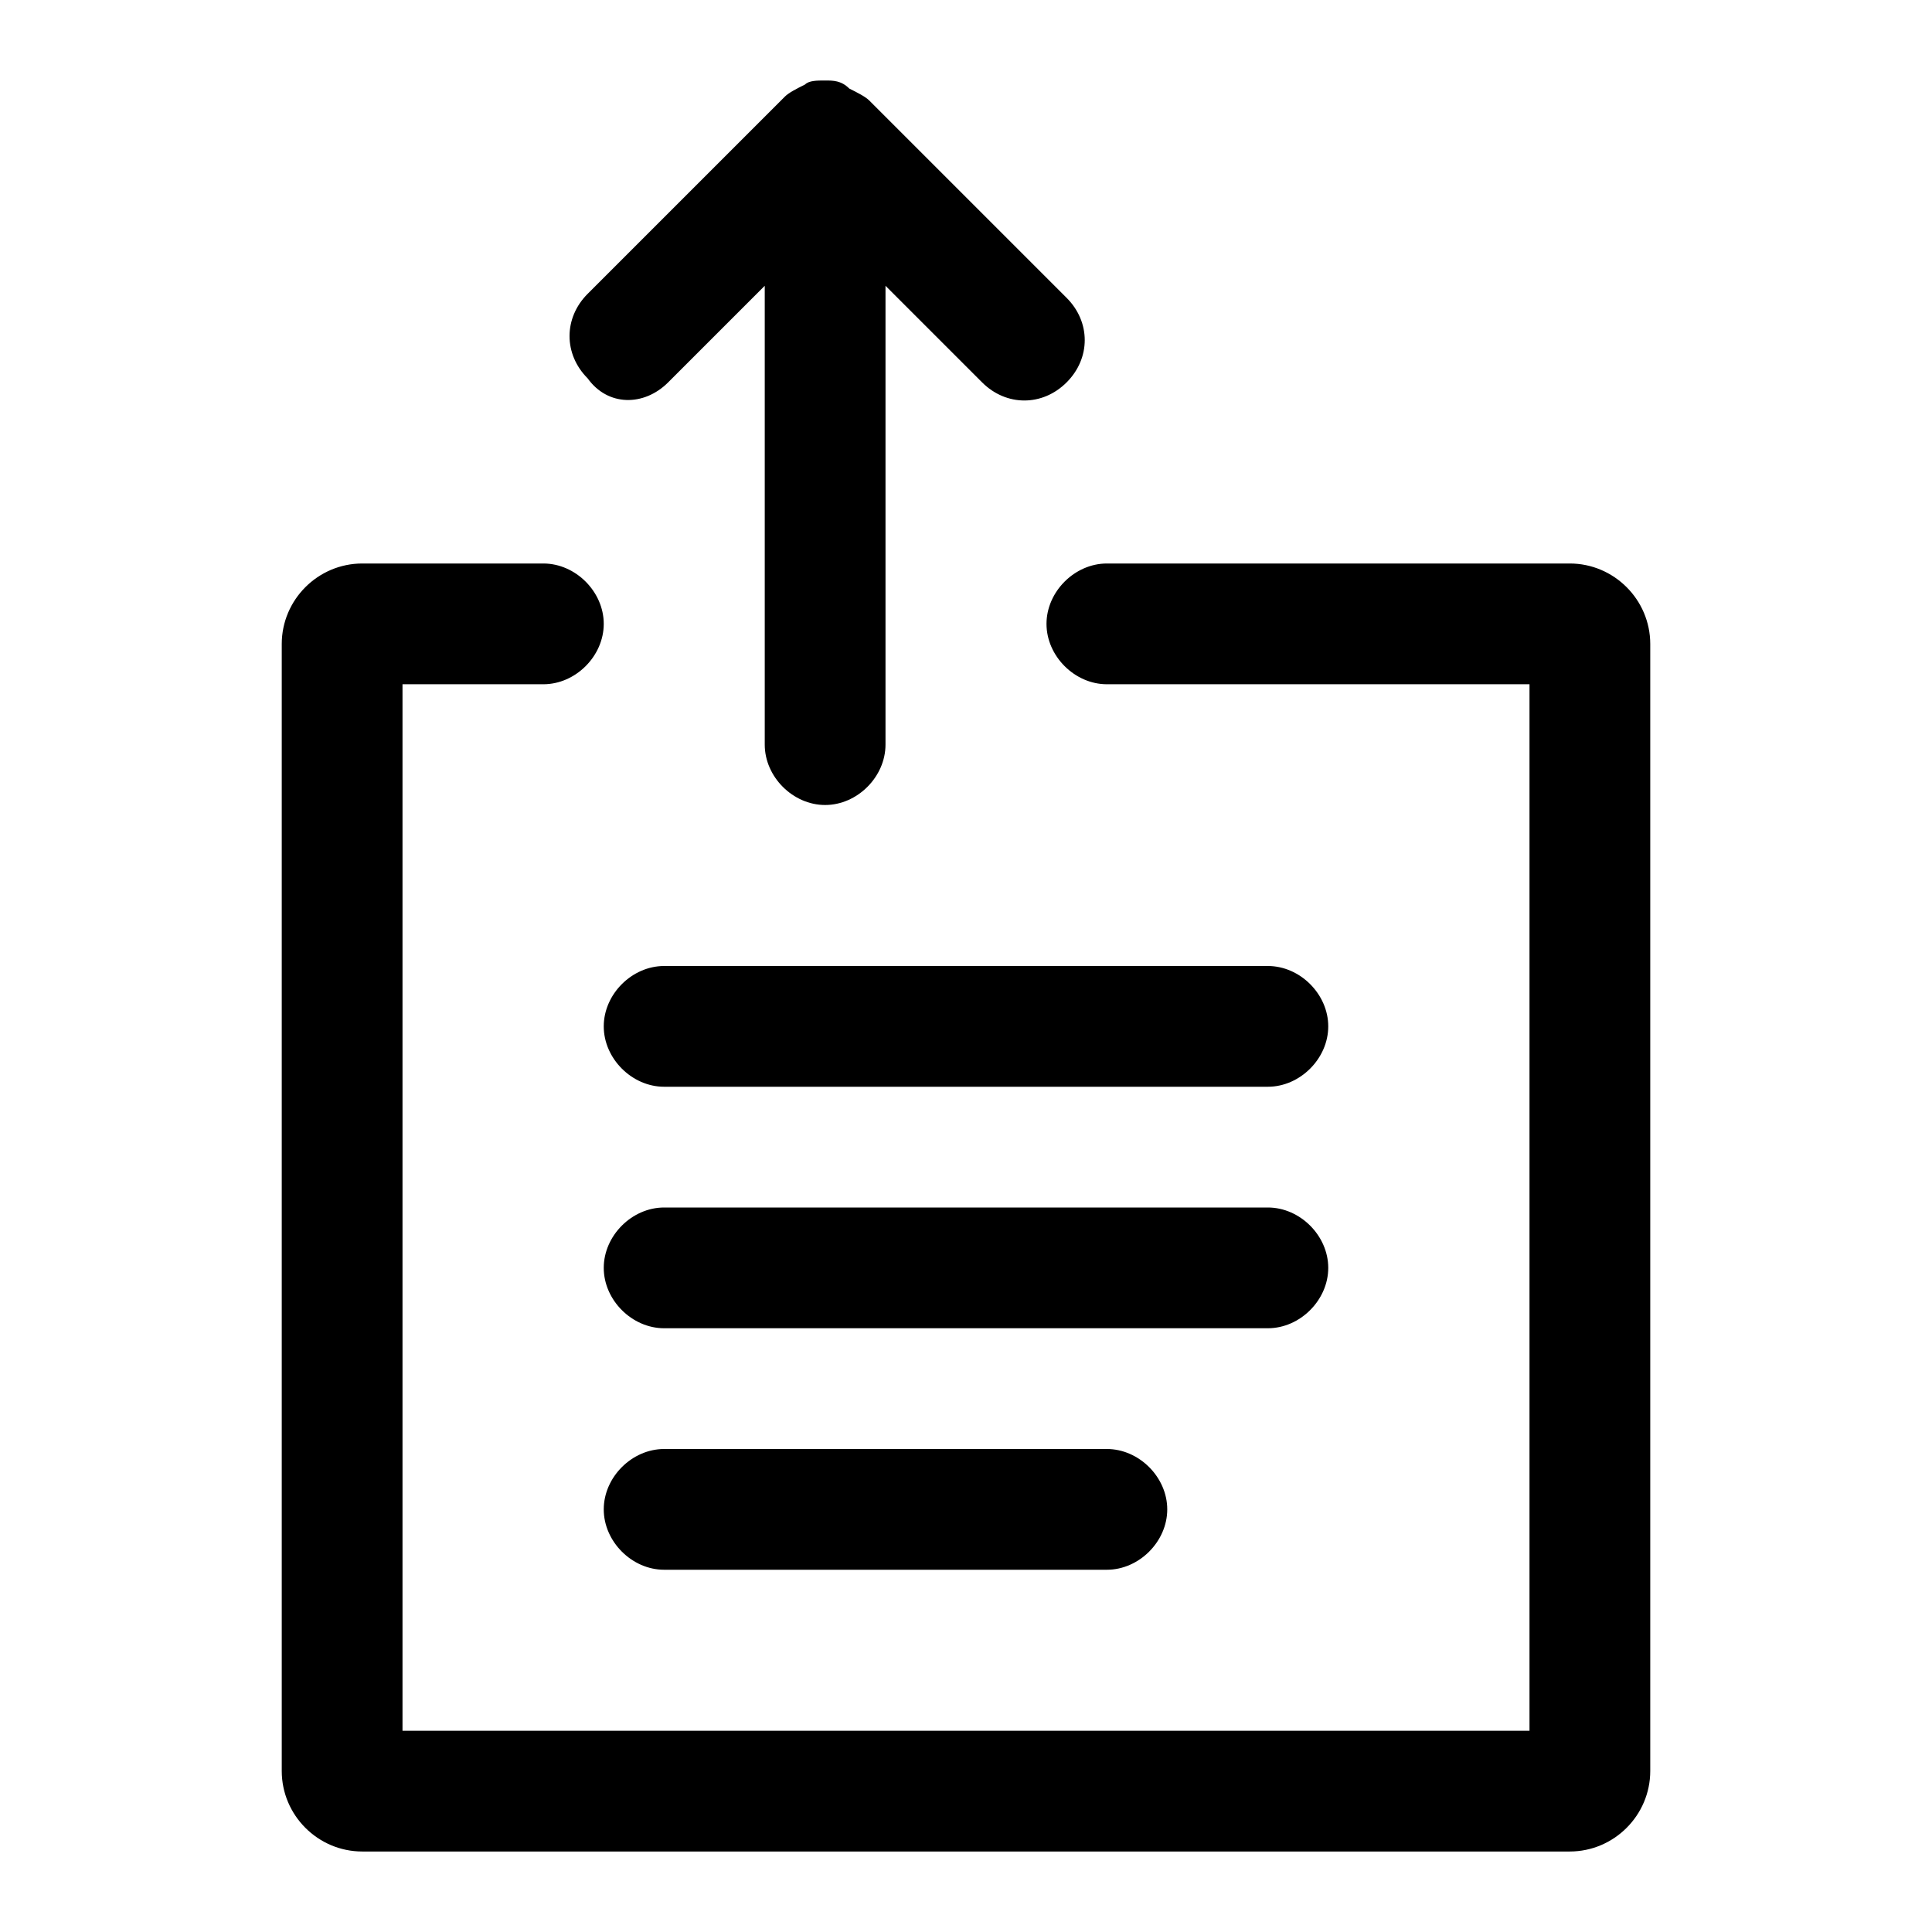 <?xml version="1.0" standalone="no"?><!DOCTYPE svg PUBLIC "-//W3C//DTD SVG 1.1//EN" "http://www.w3.org/Graphics/SVG/1.1/DTD/svg11.dtd"><svg t="1742314281705" class="icon" viewBox="0 0 1024 1024" version="1.1" xmlns="http://www.w3.org/2000/svg" p-id="26763" xmlns:xlink="http://www.w3.org/1999/xlink" width="200" height="200"><path d="M672 512h-320c-17.067 0-32 14.933-32 32s14.933 32 32 32h320c17.067 0 32-14.933 32-32s-14.933-32-32-32zM704 672c0-17.067-14.933-32-32-32h-320c-17.067 0-32 14.933-32 32s14.933 32 32 32h320c17.067 0 32-14.933 32-32zM352 768c-17.067 0-32 14.933-32 32s14.933 32 32 32h234.667c17.067 0 32-14.933 32-32s-14.933-32-32-32h-234.667z" p-id="26764" fill="#000000"></path><path d="M832 298.667H586.667c-17.067 0-32 14.933-32 32s14.933 32 32 32H810.667v554.667H213.333V362.667h74.667c17.067 0 32-14.933 32-32s-14.933-32-32-32H192c-23.467 0-42.667 19.2-42.667 42.667v597.333c0 23.467 19.2 42.667 42.667 42.667h640c23.467 0 42.667-19.2 42.667-42.667V341.333c0-23.467-19.2-42.667-42.667-42.667z" p-id="26765" fill="#000000"></path><path d="M354.133 202.667L405.333 151.467v243.2c0 17.067 14.933 32 32 32s32-14.933 32-32V151.467l51.2 51.2c12.8 12.8 32 12.8 44.8 0 12.8-12.8 12.8-32 0-44.8l-104.533-104.533c-2.133-2.133-6.4-4.267-10.667-6.4-4.267-4.267-8.533-4.267-12.8-4.267s-8.533 0-10.667 2.133c-4.267 2.133-8.533 4.267-10.667 6.4l-104.533 104.533c-12.8 12.8-12.8 32 0 44.8 10.667 14.933 29.867 14.933 42.667 2.133z" p-id="26766" fill="#000000"></path></svg>